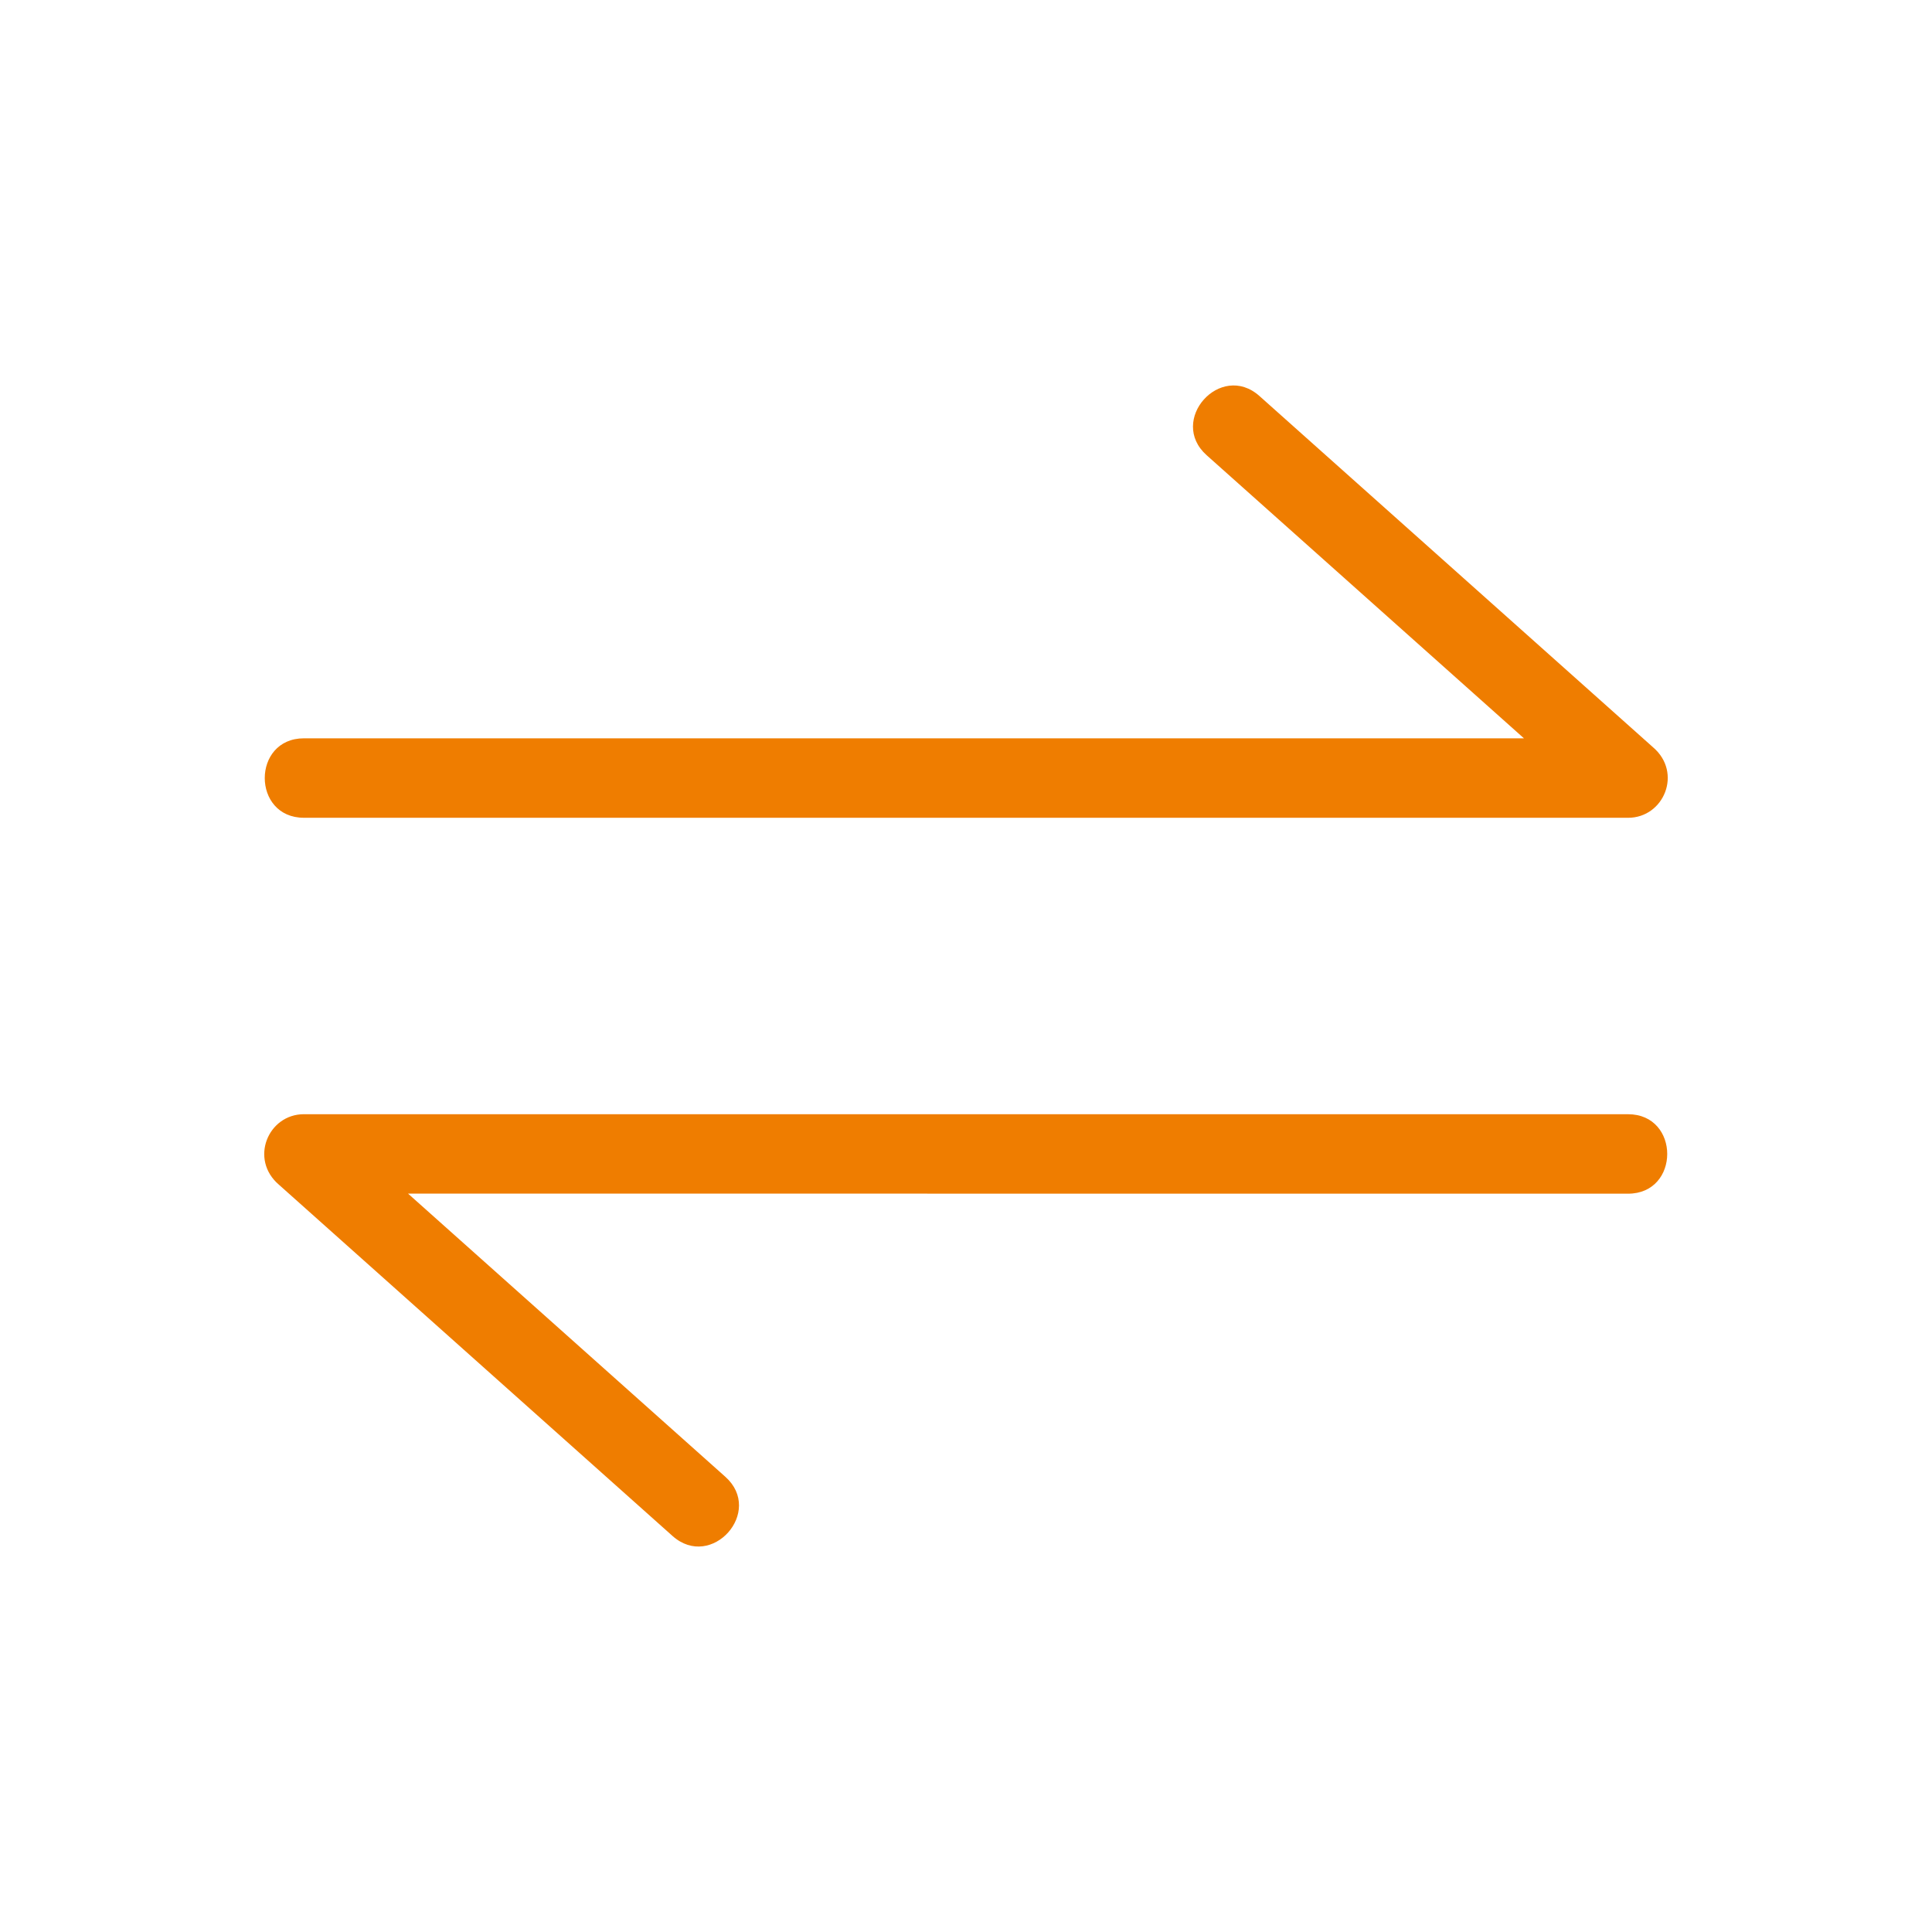 <?xml version="1.0" encoding="UTF-8"?>
<svg width="100pt" height="100pt" version="1.1" viewBox="0 0 100 100" xmlns="http://www.w3.org/2000/svg">
 <path d="m15.734 42.328c-2.707 0-2.707-4.113 0-4.113h63.145l-16.422-14.652c-2.019-1.801 0.715-4.863 2.731-3.066l20.371 18.18c1.539 1.312 0.57 3.652-1.293 3.652zm68.531 15.344c2.707 0 2.707 4.113 0 4.113l-63.145-0.004 16.422 14.656c2.019 1.801-0.715 4.863-2.731 3.066l-20.371-18.18c-1.539-1.312-0.57-3.652 1.293-3.652z" fill="#ef7d00" fill-rule="evenodd"/>
</svg>
